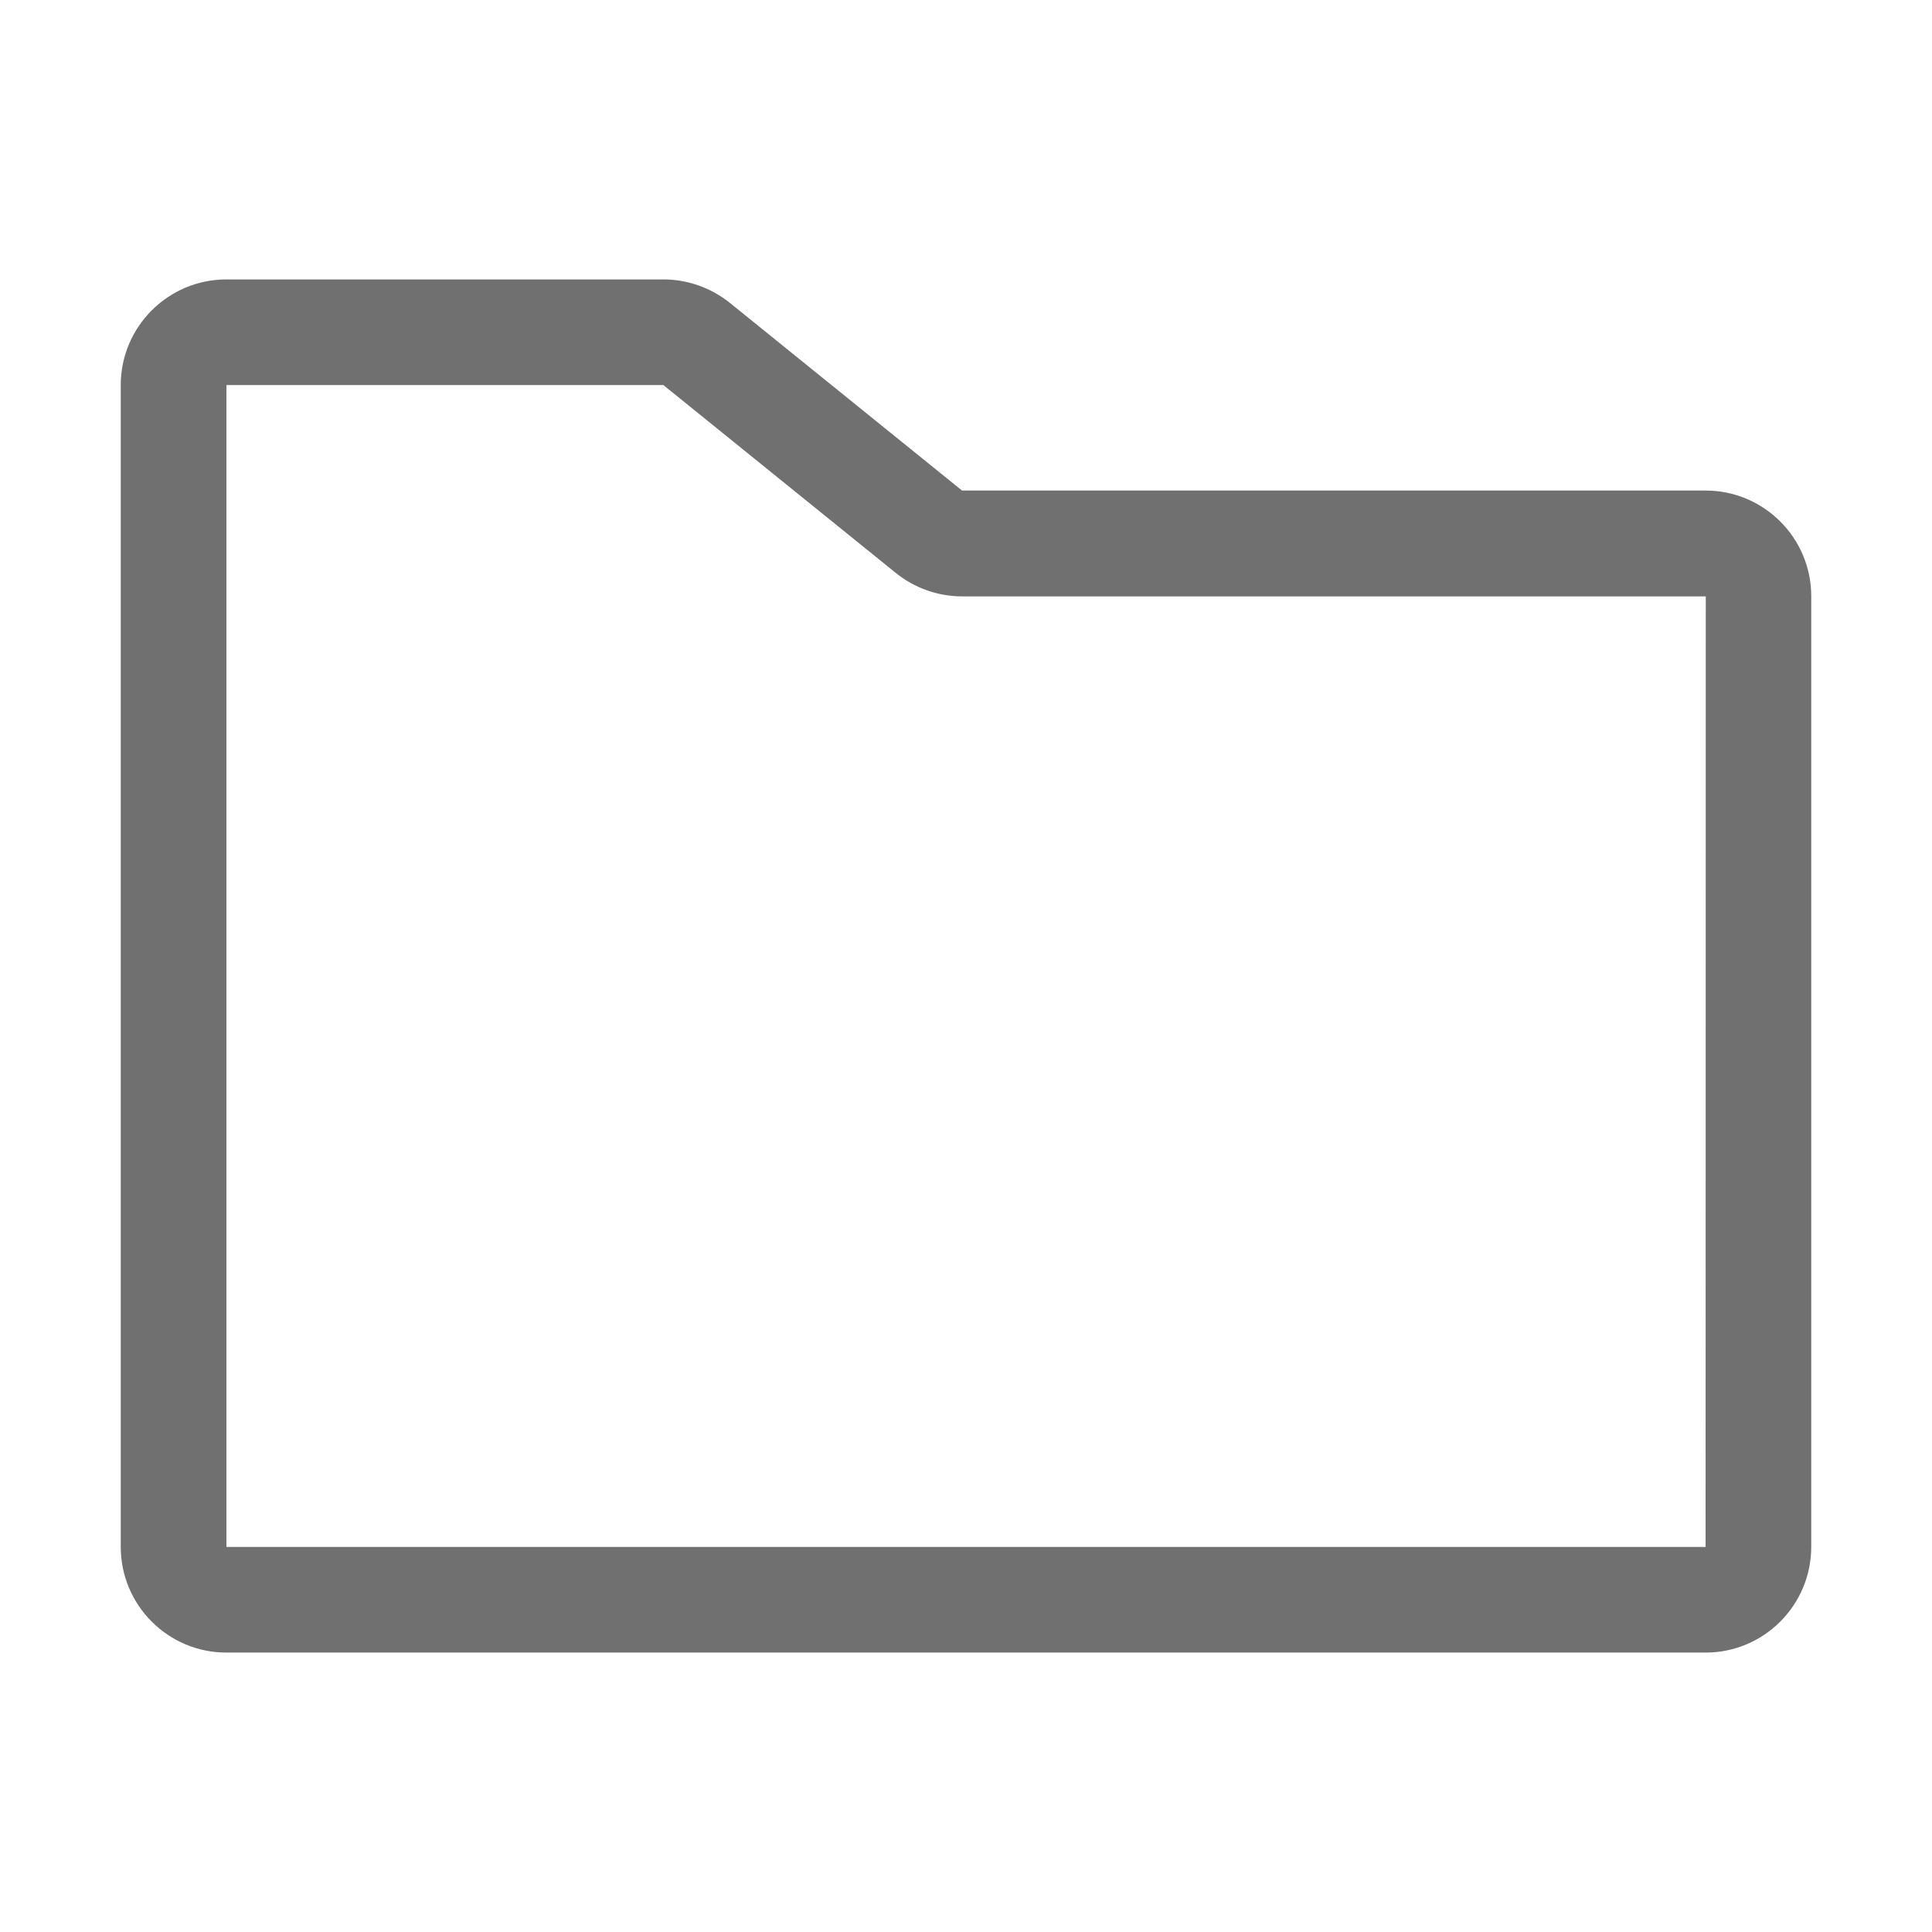 <?xml version="1.0" standalone="no"?><!DOCTYPE svg PUBLIC "-//W3C//DTD SVG 1.1//EN" "http://www.w3.org/Graphics/SVG/1.1/DTD/svg11.dtd"><svg t="1660619226660" class="icon" viewBox="0 0 1024 1024" version="1.1" xmlns="http://www.w3.org/2000/svg" p-id="7838" width="18" height="18" xmlns:xlink="http://www.w3.org/1999/xlink"><defs><style type="text/css">@font-face { font-family: feedback-iconfont; src: url("//at.alicdn.com/t/font_1031158_u69w8yhxdu.woff2?t=1630033759944") format("woff2"), url("//at.alicdn.com/t/font_1031158_u69w8yhxdu.woff?t=1630033759944") format("woff"), url("//at.alicdn.com/t/font_1031158_u69w8yhxdu.ttf?t=1630033759944") format("truetype"); }
</style></defs><path d="M904 875.9H120c-30.9 0-56-25.1-56-56V204.1c0-30.9 25.1-56 56-56h231.6c12.8 0 25.2 4.4 35.2 12.4L509.9 260H904c30.9 0 56 25.1 56 56v503.8c0 31-25.1 56.1-56 56.1z m0-56v28-28zM351.6 204.1H120v615.8h784l0.1-503.8H510c-12.8 0-25.3-4.4-35.3-12.5l-123.1-99.5z" p-id="7839" fill="#707070"></path></svg>